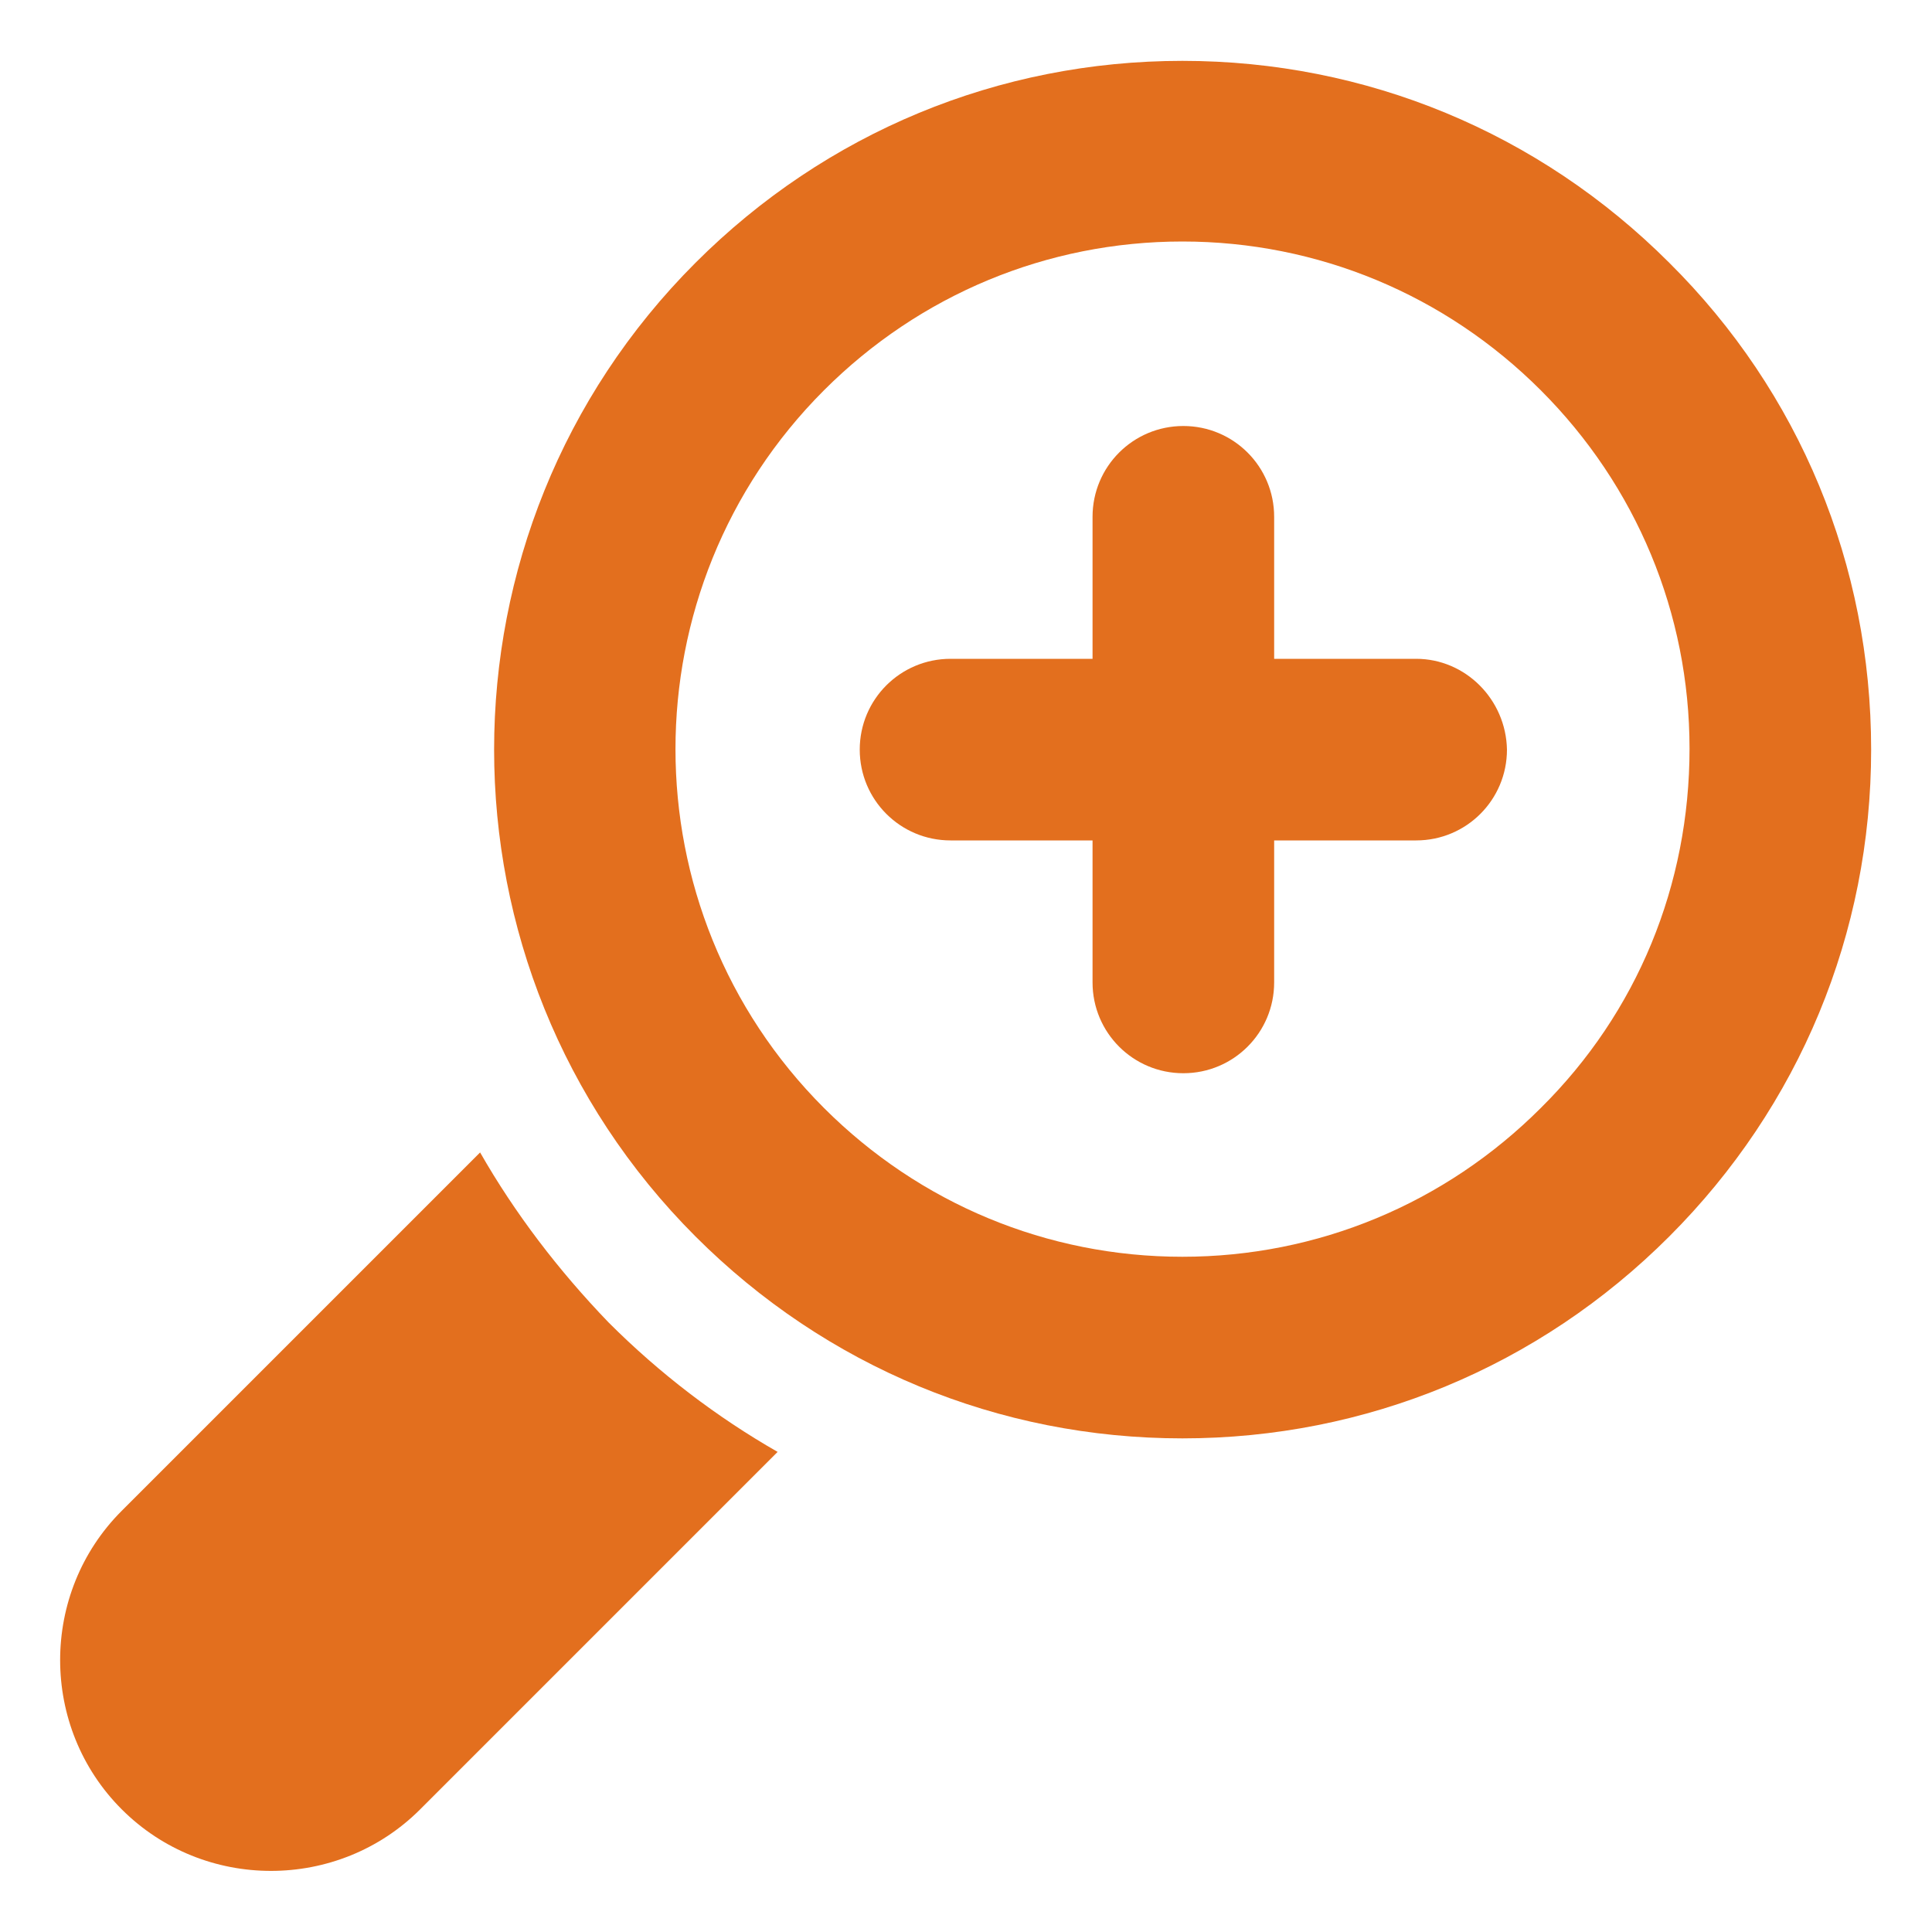 <?xml version="1.0" encoding="utf-8"?>
<!-- Generator: Adobe Illustrator 25.0.0, SVG Export Plug-In . SVG Version: 6.00 Build 0)  -->
<svg version="1.1" id="Capa_1" xmlns="http://www.w3.org/2000/svg" xmlns:xlink="http://www.w3.org/1999/xlink" x="0px" y="0px"
	 viewBox="0 0 200 200" style="enable-background:new 0 0 200 200;" xml:space="preserve">
<style type="text/css">
	.st0{fill:#E36F1E;}
</style>
<g>
	<path class="st0" d="M49.7,119.3l-37.1,37.1c-8.5,8.5-8.5,22.4,0,30.9c8.5,8.5,22.4,8.5,30.9,0l37-37c-6.3-3.6-12.2-8.1-17.5-13.4
		C57.8,131.5,53.3,125.6,49.7,119.3z"/>
	<path class="st0" d="M172.8,27.2c-13.5-13.5-31.4-20.9-50.4-20.9c-19,0-36.9,7.4-50.4,20.9C44.2,55,44.2,100.2,72,128
		c13.5,13.5,31.4,20.9,50.4,20.9c19,0,36.9-7.4,50.4-20.9c13.5-13.5,20.9-31.4,20.9-50.4C193.7,58.5,186.3,40.6,172.8,27.2z
		 M159.5,114.7c-9.9,9.9-23.1,15.4-37.1,15.4c-14,0-27.2-5.5-37.1-15.4c-20.5-20.5-20.5-53.8,0-74.3c9.9-9.9,23.1-15.4,37.1-15.4
		c14,0,27.2,5.5,37.1,15.4c9.9,9.9,15.4,23.1,15.4,37.1C174.9,91.6,169.5,104.8,159.5,114.7z"/>
	<path class="st0" d="M146.6,68.2l-14.7,0V53.5c0-5.2-4.2-9.4-9.4-9.4c-5.2,0-9.4,4.2-9.4,9.4v14.7l-14.7,0c-5.2,0-9.4,4.2-9.4,9.4
		c0,5.2,4.2,9.4,9.4,9.4l14.7,0v14.7c0,5.2,4.2,9.4,9.4,9.4c5.2,0,9.4-4.2,9.4-9.4V87l14.7,0c5.2,0,9.4-4.2,9.4-9.4
		C155.9,72.4,151.7,68.2,146.6,68.2z"/>
</g>
</svg>
